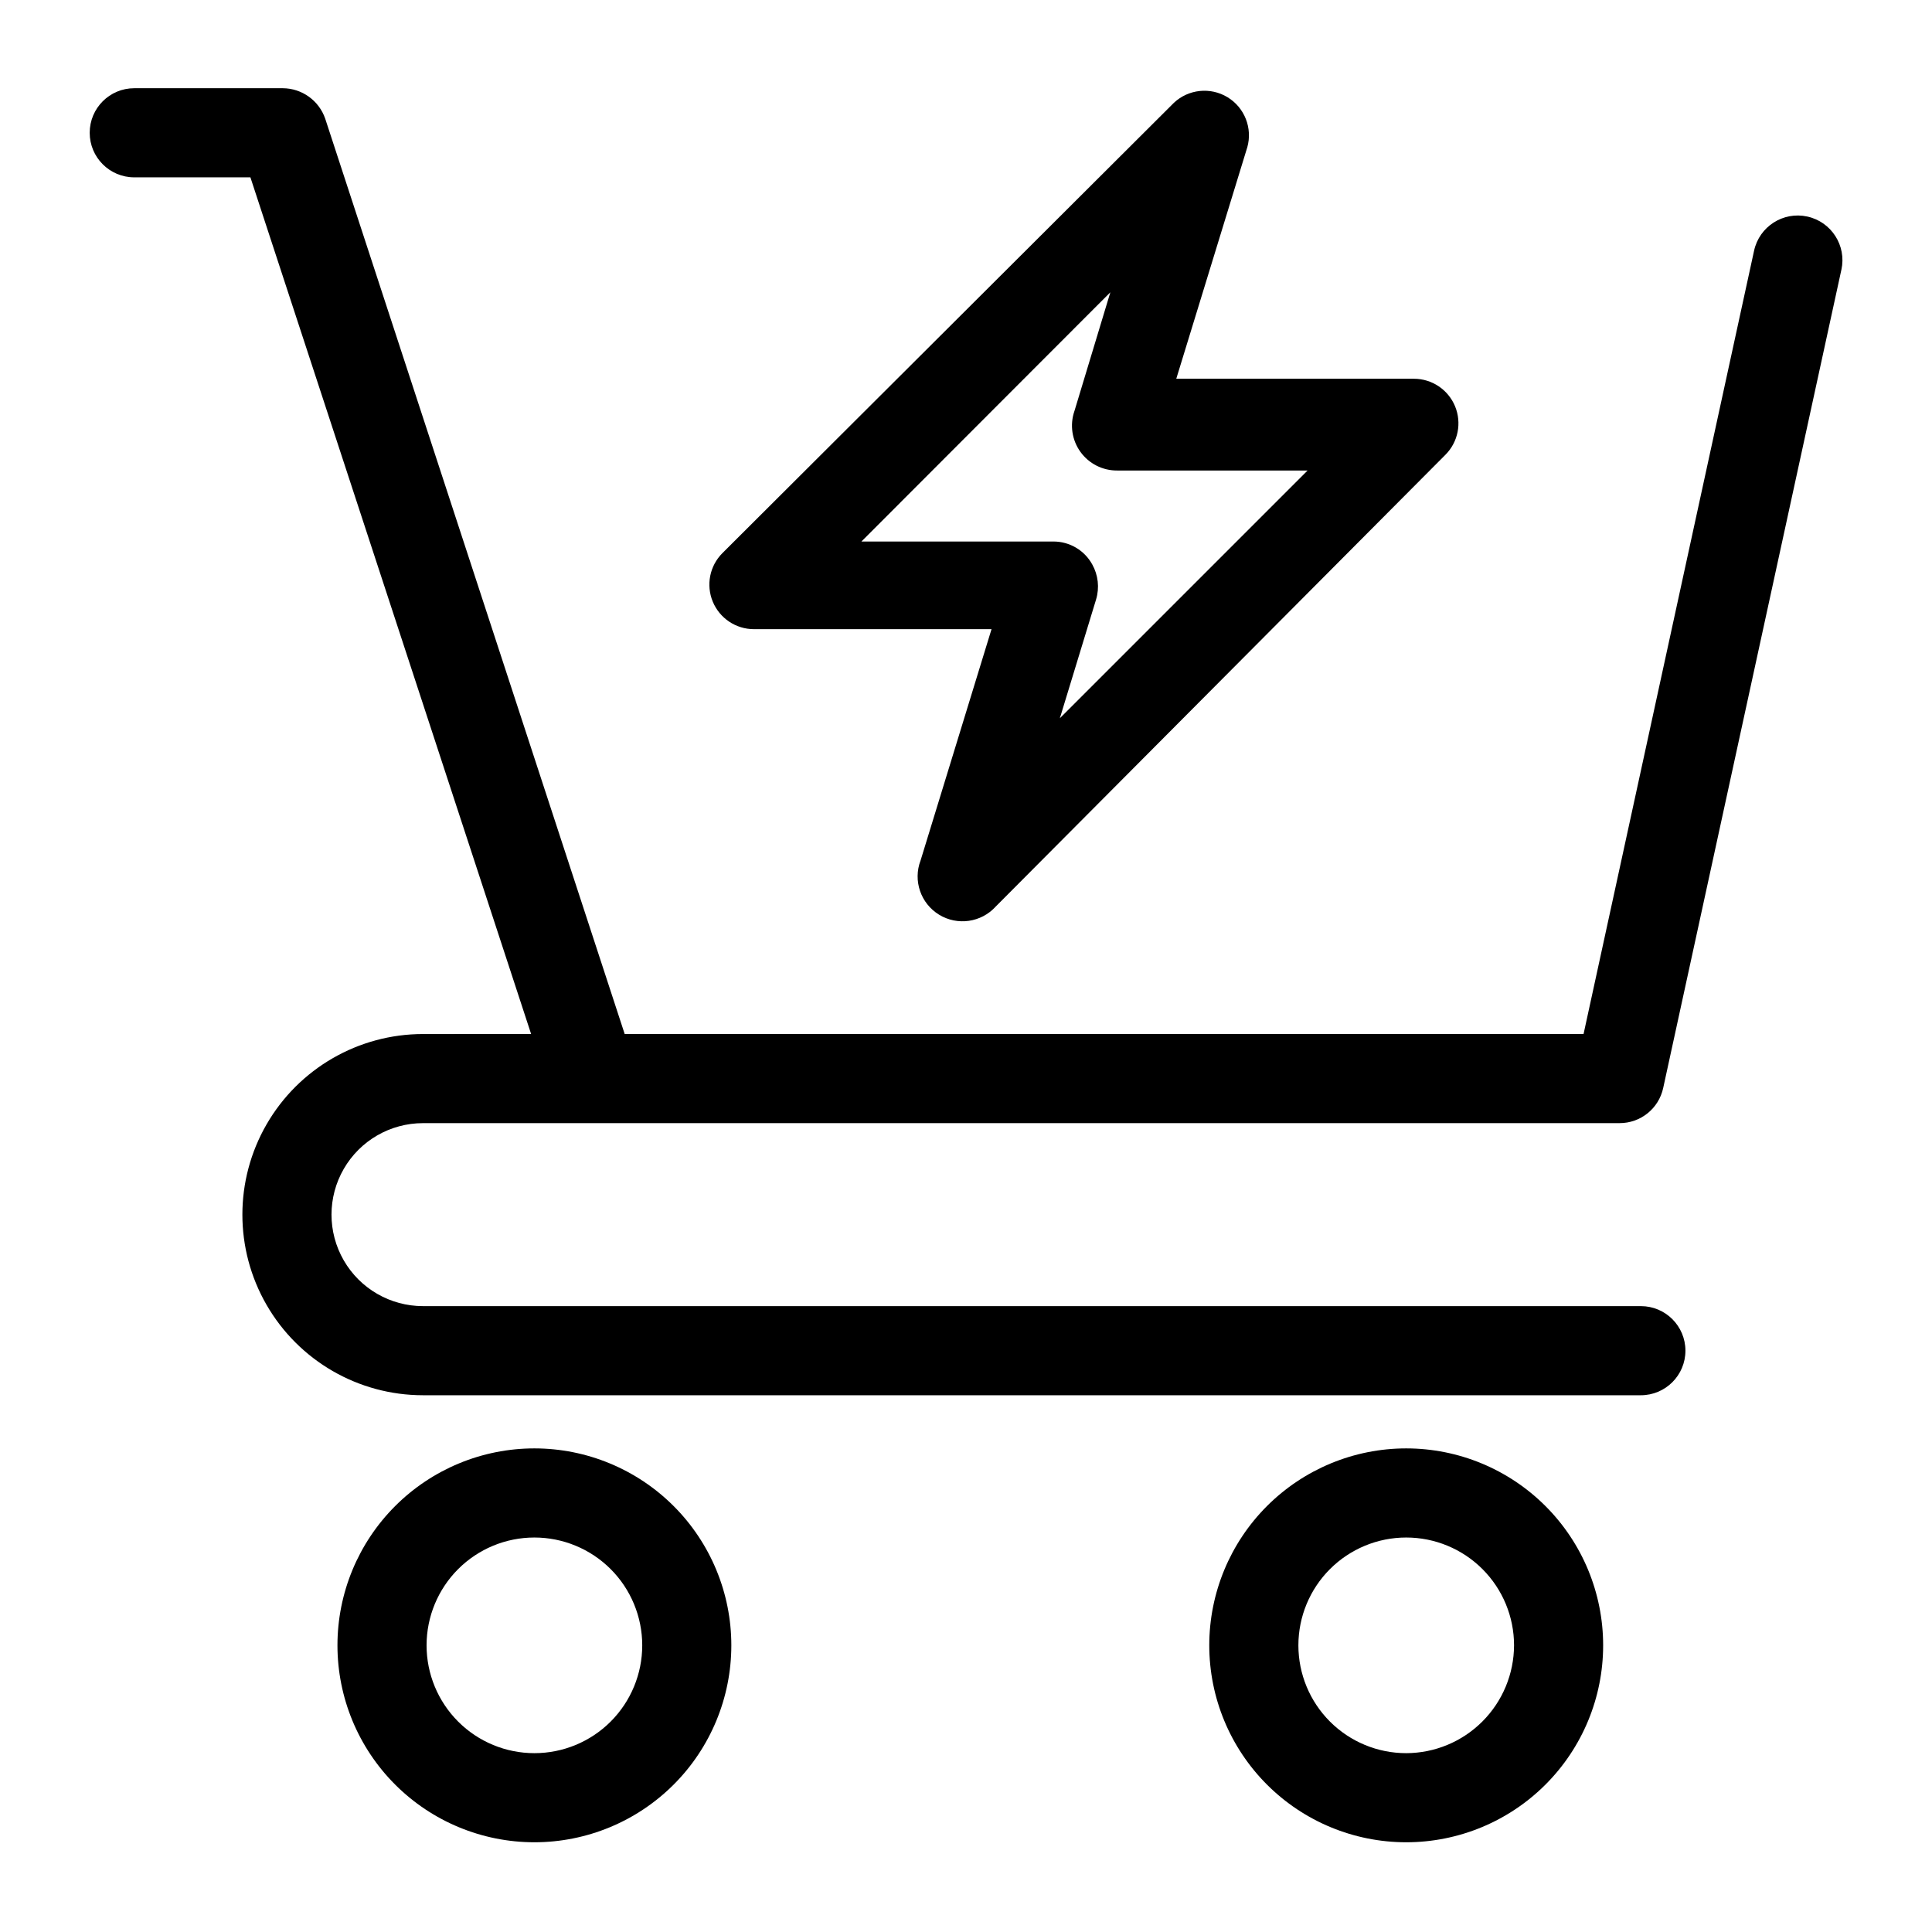 <?xml version="1.0" encoding="UTF-8"?>
<!-- Uploaded to: SVG Repo, www.svgrepo.com, Generator: SVG Repo Mixer Tools -->
<svg fill="#000000" width="800px" height="800px" version="1.1" viewBox="144 144 512 512" xmlns="http://www.w3.org/2000/svg">
 <g>
  <path d="m256.1 441.64h317.09c5.562 0.02 10.383-3.852 11.57-9.289l47.23-216.88h0.004c1.391-6.391-2.664-12.699-9.055-14.09s-12.699 2.664-14.09 9.055l-45.188 207.59h-254.11l-79.352-242.54c-1.645-4.824-6.16-8.078-11.258-8.109h-39.359c-6.523 0-11.809 5.289-11.809 11.809 0 6.523 5.285 11.809 11.809 11.809h30.781l74.391 227.03-28.656 0.004c-17.098 0-32.898 9.121-41.449 23.93-8.551 14.809-8.551 33.055 0 47.859 8.551 14.809 24.352 23.934 41.449 23.934h322.75c6.519 0 11.809-5.289 11.809-11.809 0-6.523-5.289-11.809-11.809-11.809h-322.75c-8.66 0-16.668-4.621-20.996-12.121-4.332-7.504-4.332-16.746 0-24.246 4.328-7.504 12.336-12.125 20.996-12.125z"/>
  <path d="m285.62 527.84c-13.84 0-27.117 5.5-36.902 15.285-9.789 9.789-15.289 23.066-15.289 36.906 0 13.844 5.5 27.117 15.289 36.906 9.785 9.785 23.062 15.285 36.902 15.285 13.844 0 27.117-5.5 36.906-15.285 9.789-9.789 15.285-23.062 15.285-36.906 0-13.84-5.496-27.117-15.285-36.906-9.789-9.785-23.062-15.285-36.906-15.285zm0 80.766c-7.578 0-14.848-3.008-20.203-8.367-5.359-5.359-8.371-12.629-8.371-20.207s3.012-14.848 8.371-20.207c5.356-5.356 12.625-8.367 20.203-8.367 7.578 0 14.848 3.012 20.207 8.367 5.359 5.359 8.371 12.629 8.371 20.207s-3.012 14.848-8.371 20.207-12.629 8.367-20.207 8.367z"/>
  <path d="m516.66 527.84c-13.84 0-27.117 5.5-36.902 15.285-9.789 9.789-15.289 23.066-15.289 36.906 0 13.844 5.5 27.117 15.289 36.906 9.785 9.785 23.062 15.285 36.902 15.285 13.844 0 27.117-5.5 36.906-15.285 9.789-9.789 15.285-23.062 15.285-36.906 0-13.84-5.496-27.117-15.285-36.906-9.789-9.785-23.062-15.285-36.906-15.285zm0 80.766c-7.578 0-14.844-3.008-20.203-8.367s-8.371-12.629-8.371-20.207 3.012-14.848 8.371-20.207c5.359-5.356 12.625-8.367 20.203-8.367 7.582 0 14.848 3.012 20.207 8.367 5.359 5.359 8.371 12.629 8.371 20.207-0.023 7.574-3.039 14.828-8.395 20.184-5.352 5.356-12.609 8.371-20.184 8.391z"/>
  <path d="m343.79 310.73h62.977l-18.812 61.324h-0.004c-2.023 5.34 0.039 11.363 4.906 14.344 4.871 2.984 11.172 2.082 15.012-2.144l119.18-119.73c3.371-3.375 4.379-8.449 2.555-12.859-1.828-4.41-6.129-7.289-10.902-7.293h-62.977l18.812-61.324 0.004 0.004c1.434-5.106-0.707-10.535-5.238-13.289-4.531-2.75-10.34-2.144-14.207 1.48l-119.65 119.34c-3.375 3.375-4.383 8.453-2.555 12.859 1.824 4.41 6.125 7.289 10.898 7.293zm94.465-89.27-9.523 31.488h-0.004c-1.25 3.648-0.656 7.676 1.598 10.805s5.883 4.969 9.738 4.938h50.461l-65.652 65.652 9.605-31.488-0.004 0.004c0.934-3.109 0.562-6.461-1.023-9.289-2.07-3.754-6.023-6.078-10.312-6.062h-50.852z"/>
 </g>
</svg>
